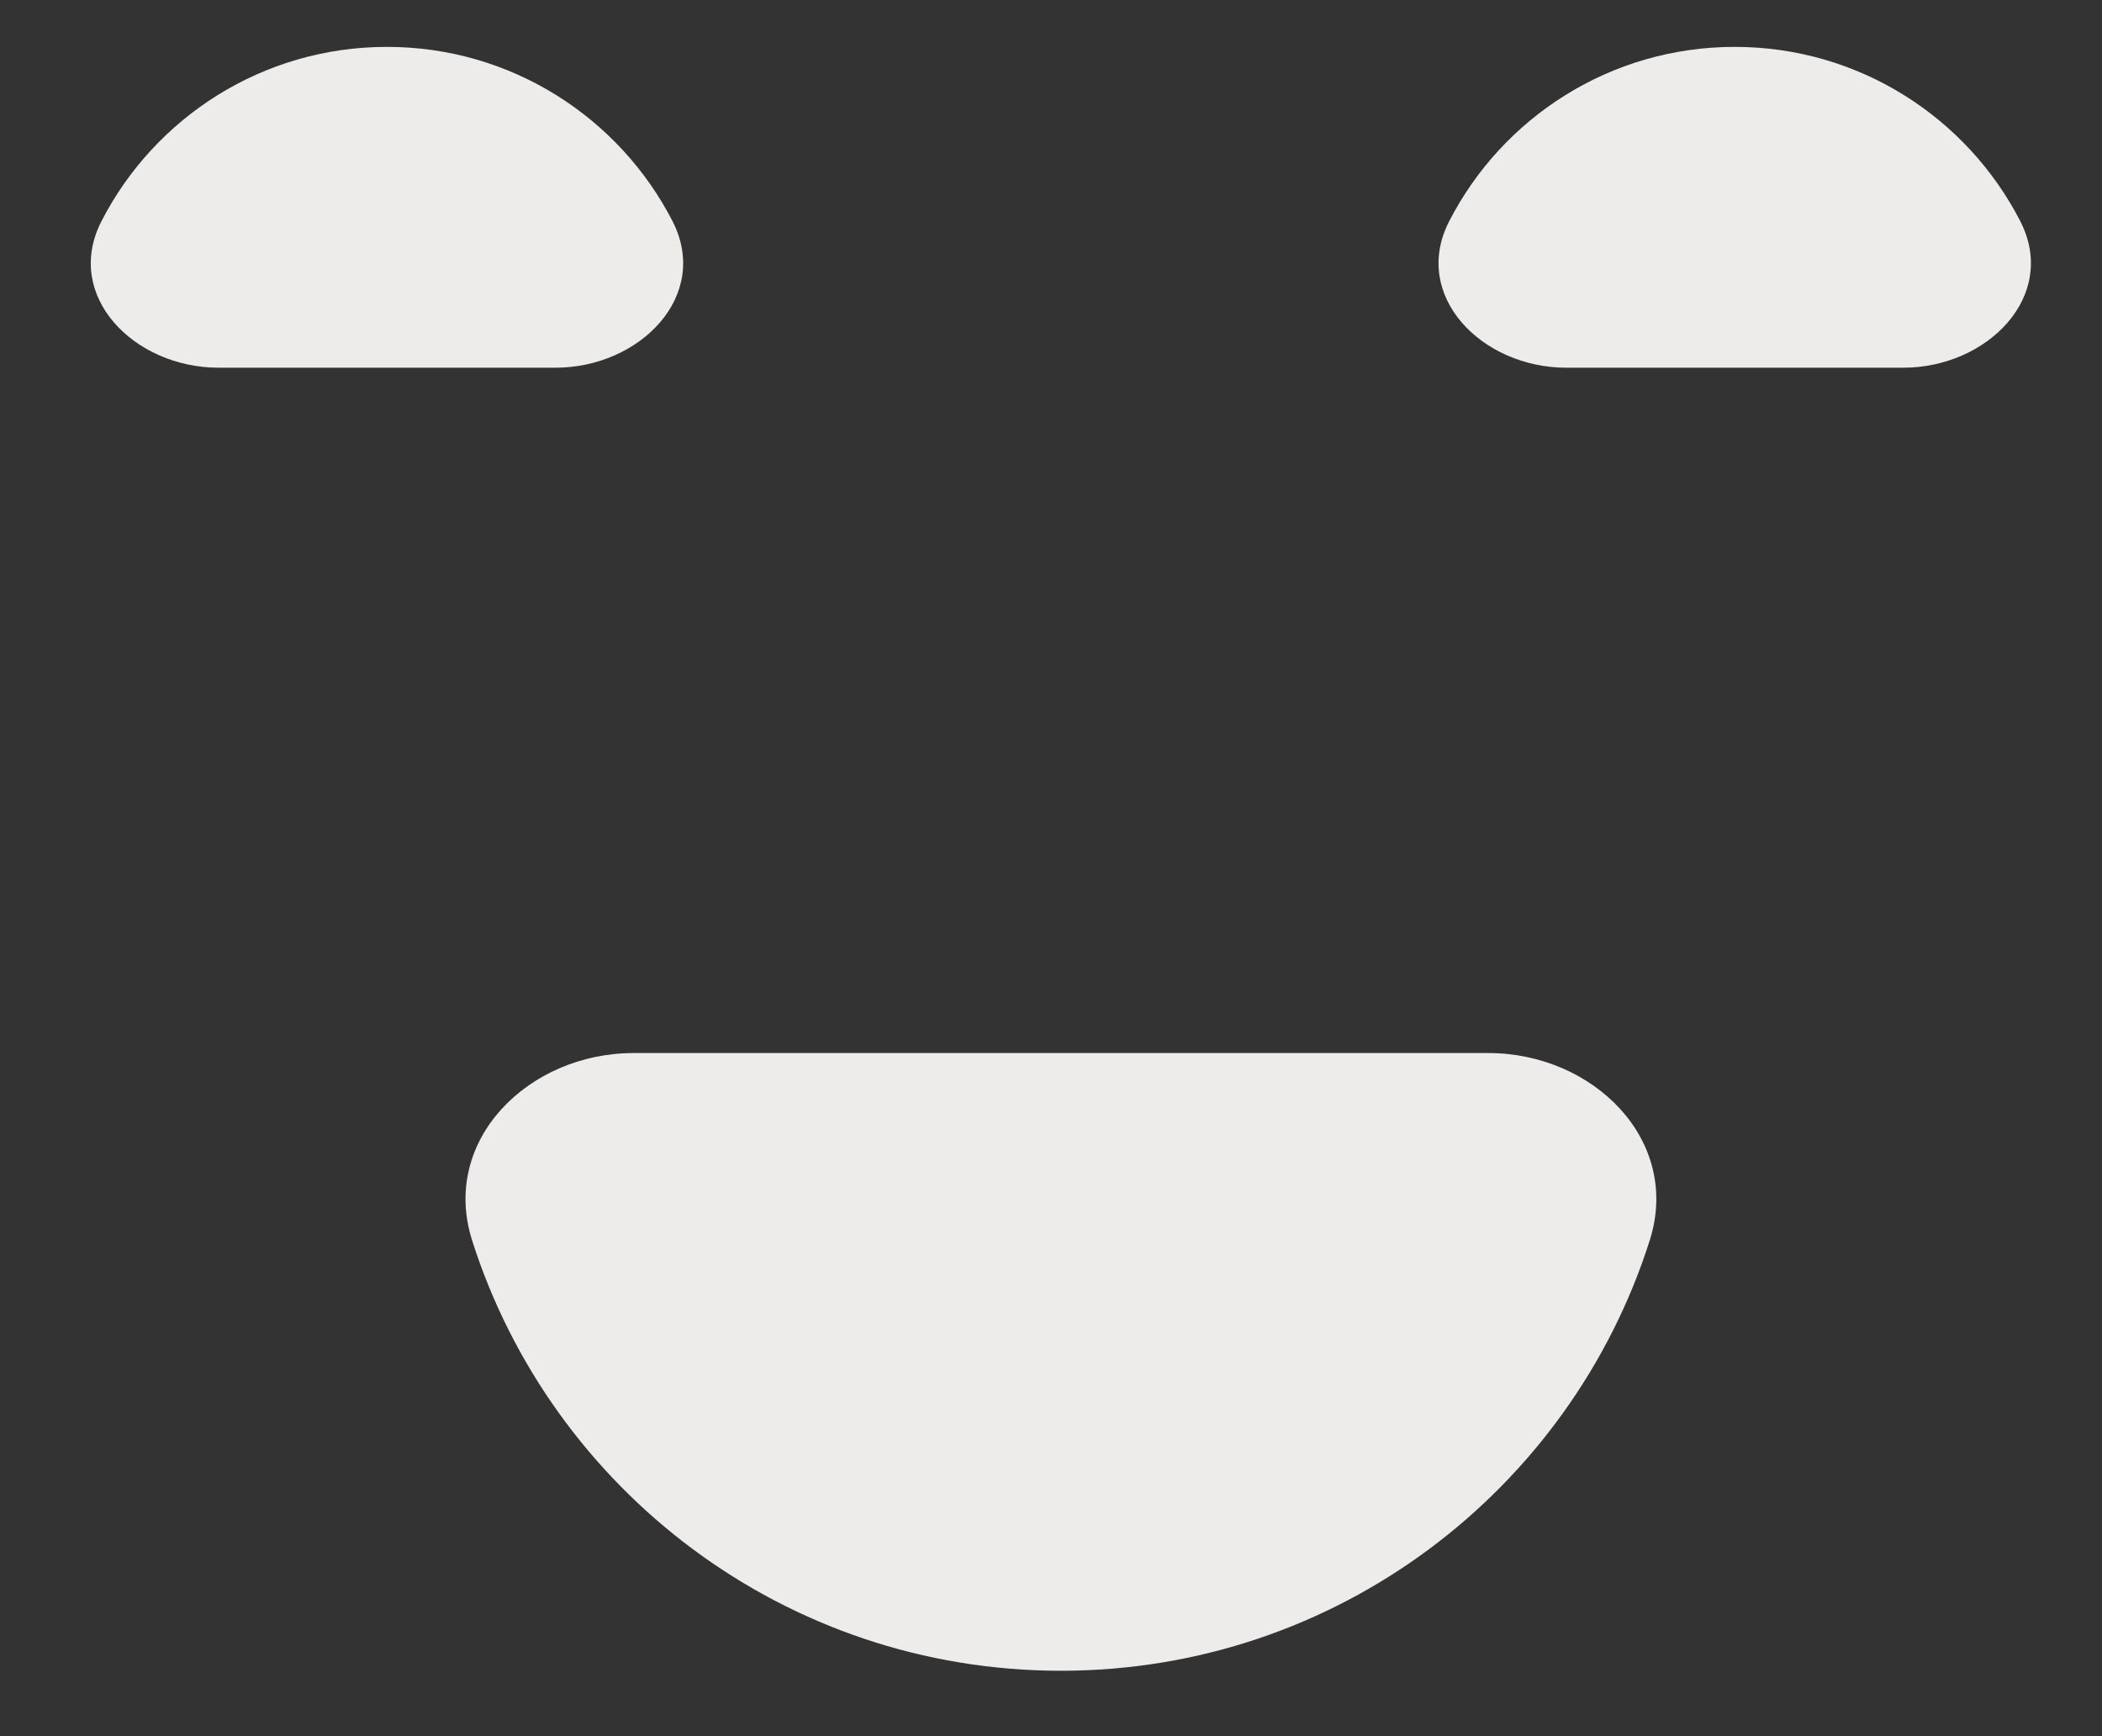 <?xml version="1.0" encoding="UTF-8"?> <svg xmlns="http://www.w3.org/2000/svg" width="23" height="19" viewBox="0 0 23 19" fill="none"><rect x="0" y="0" width="23" height="19" fill="#333333" stroke="none"/> <path d="M16.285 11.524C17.435 11.524 18.4 12.479 18.051 13.575C17.183 16.306 14.627 18.284 11.609 18.284C8.591 18.284 6.035 16.306 5.166 13.575C4.817 12.479 5.782 11.524 6.933 11.524H16.285Z" fill="#EEEBEB"></path> <path d="M6.079 4.024C6.999 4.024 7.779 3.238 7.358 2.419C6.775 1.287 5.595 0.513 4.234 0.513C2.873 0.513 1.693 1.287 1.111 2.419C0.689 3.238 1.469 4.024 2.39 4.024H6.079Z" fill="#EEEBEB"></path> <path d="M20.826 4.024C21.746 4.024 22.526 3.238 22.105 2.419C21.522 1.287 20.342 0.513 18.981 0.513C17.62 0.513 16.44 1.287 15.858 2.419C15.436 3.238 16.216 4.024 17.137 4.024H20.826Z" fill="#EEEBEB"></path> </svg> 